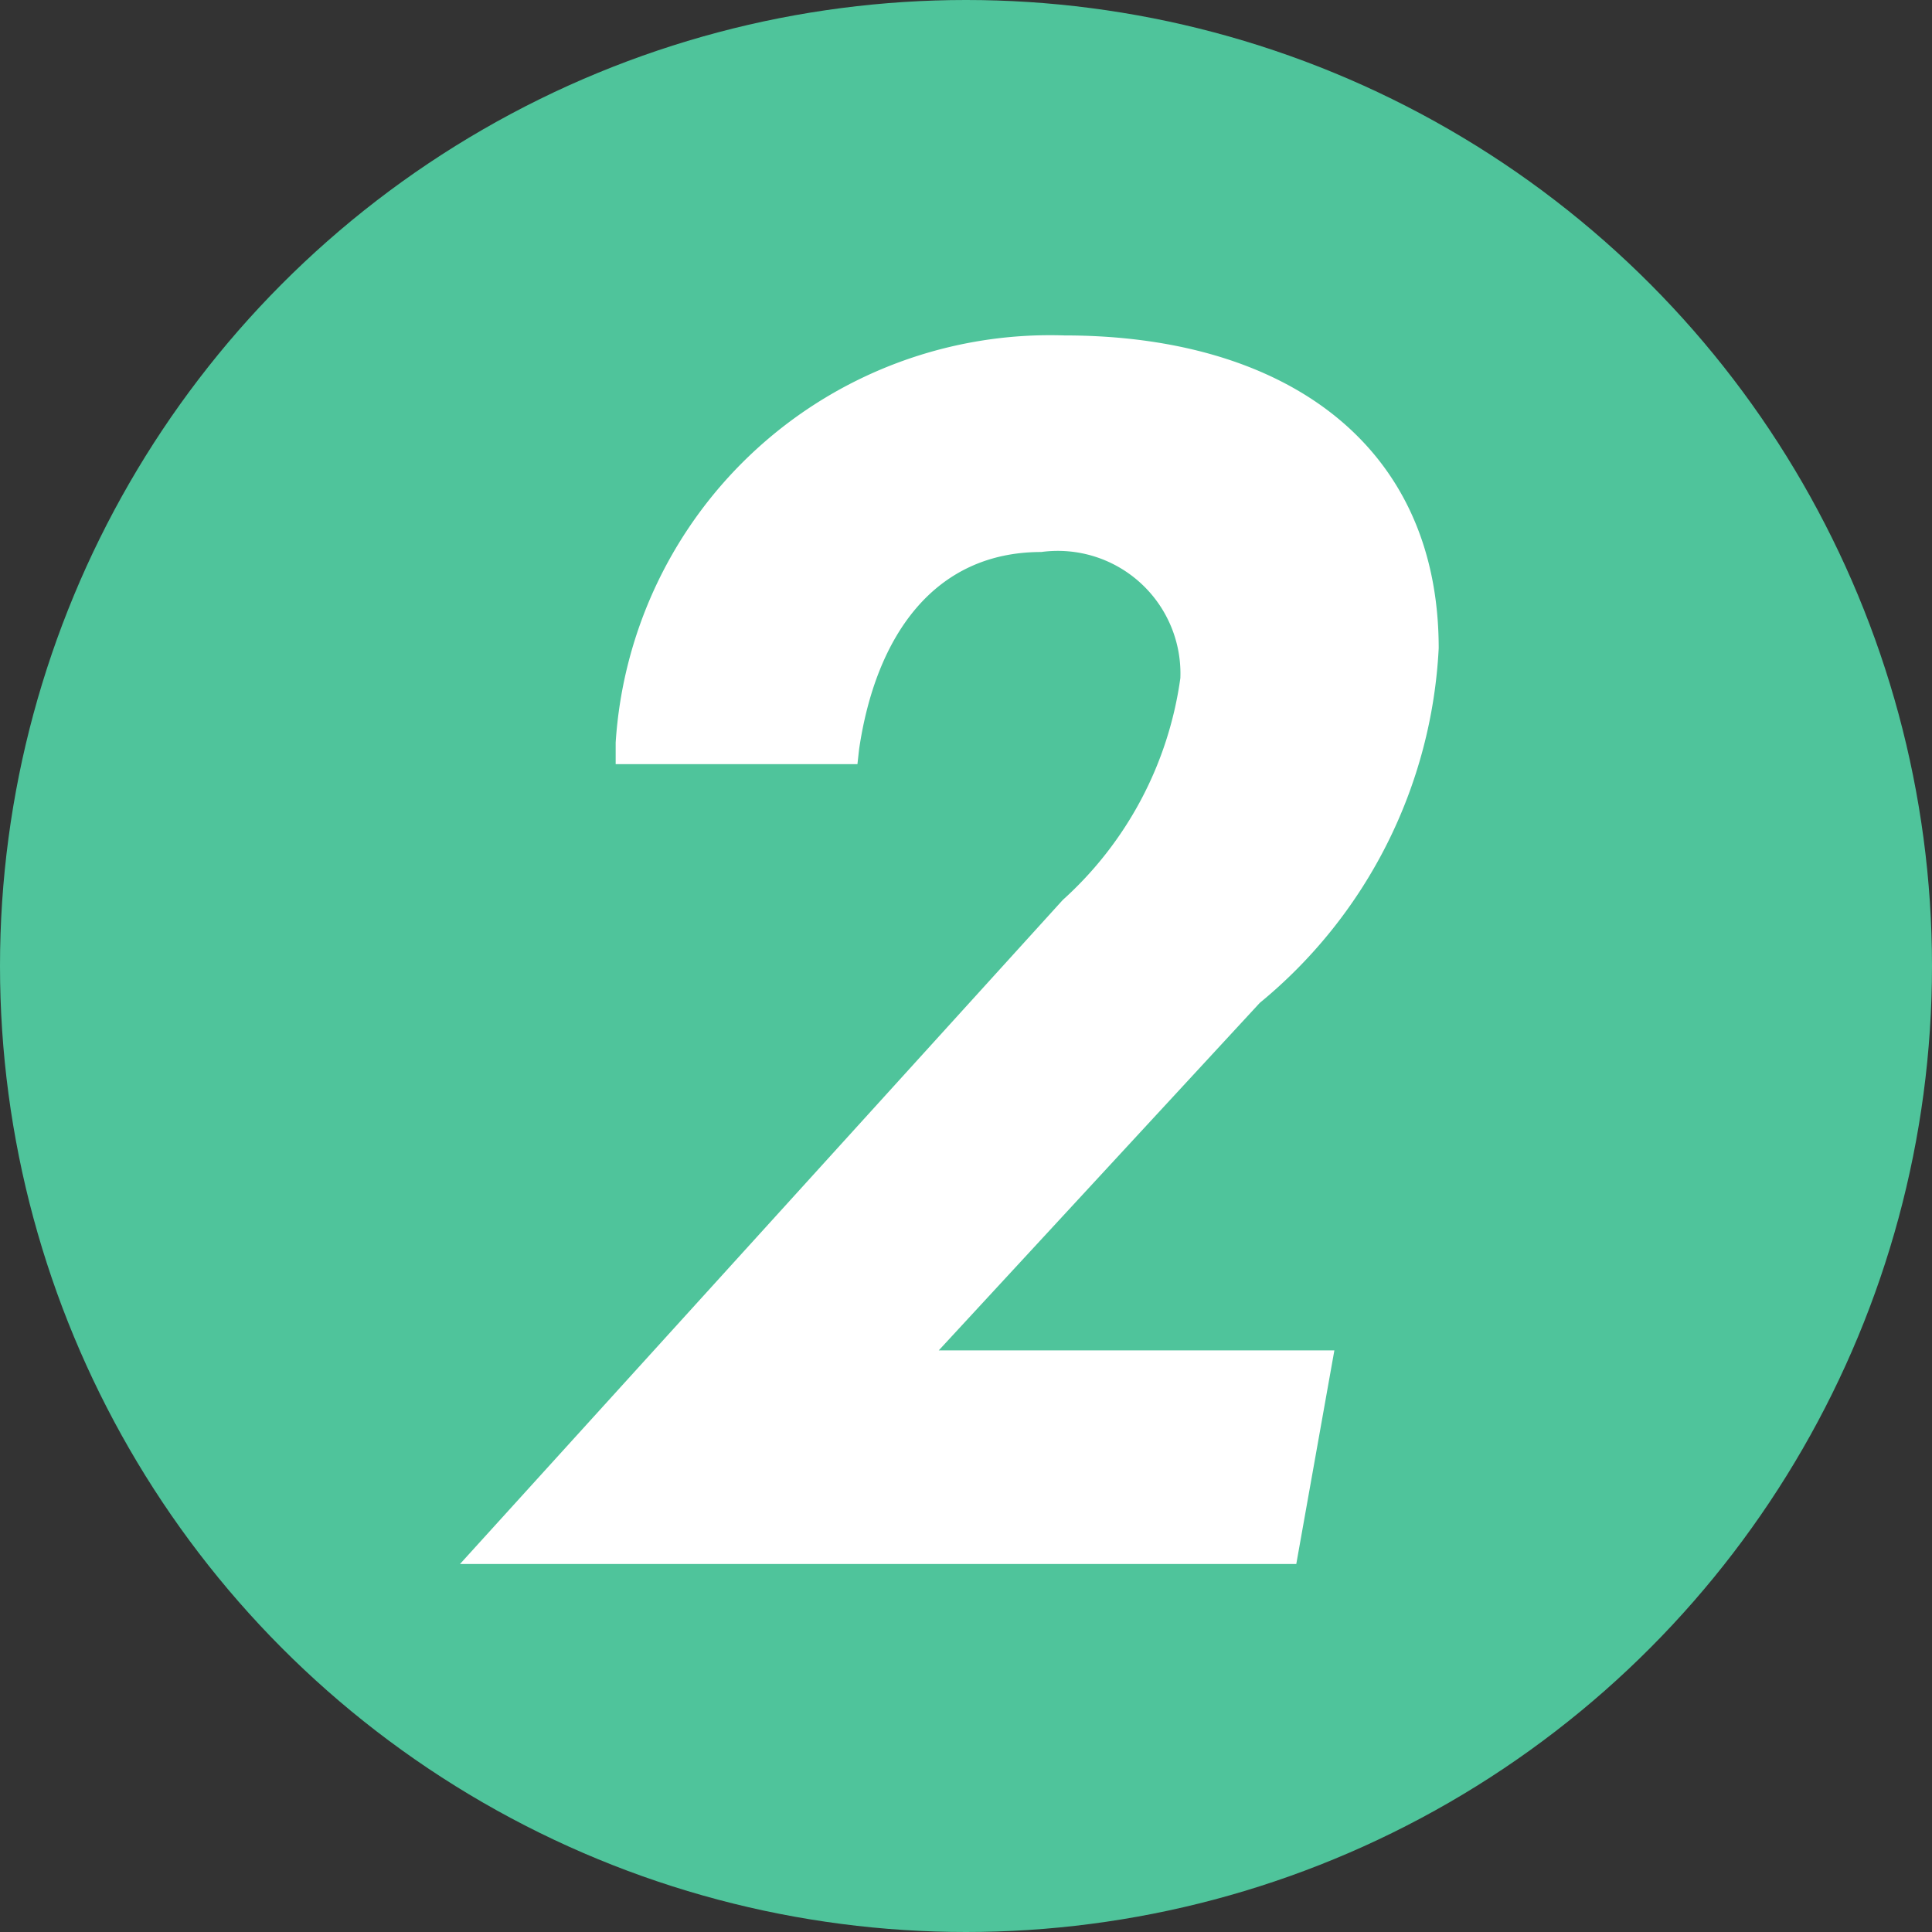<svg xmlns="http://www.w3.org/2000/svg" width="21" height="21" viewBox="0 0 21 21">
  <rect x="0" y="0" width="21" height="21" fill="#333333" stroke="none"/>
  <g id="グループ_10992" data-name="グループ 10992" transform="translate(-499 -1931.603)">
    <circle id="楕円形_5" data-name="楕円形 5" cx="10.5" cy="10.5" r="10.5" transform="translate(499 1931.603)" fill="#4fc49b"/>
    <path id="パス_6976" data-name="パス 6976" d="M10.008-9.954c0-2.232-1.692-3.4-4.068-3.4A4.732,4.732,0,0,0,1.062-8.928v.234H3.69l.018-.162C3.888-10.08,4.518-11,5.688-11A1.333,1.333,0,0,1,7.2-9.63,3.977,3.977,0,0,1,5.922-7.218L-.63,0H8.46l.414-2.322h-4.3L8.064-6.1A5.332,5.332,0,0,0,10.008-9.954Z" transform="translate(504.63 1948.603)" fill="#fff"/>
  </g>
</svg>
